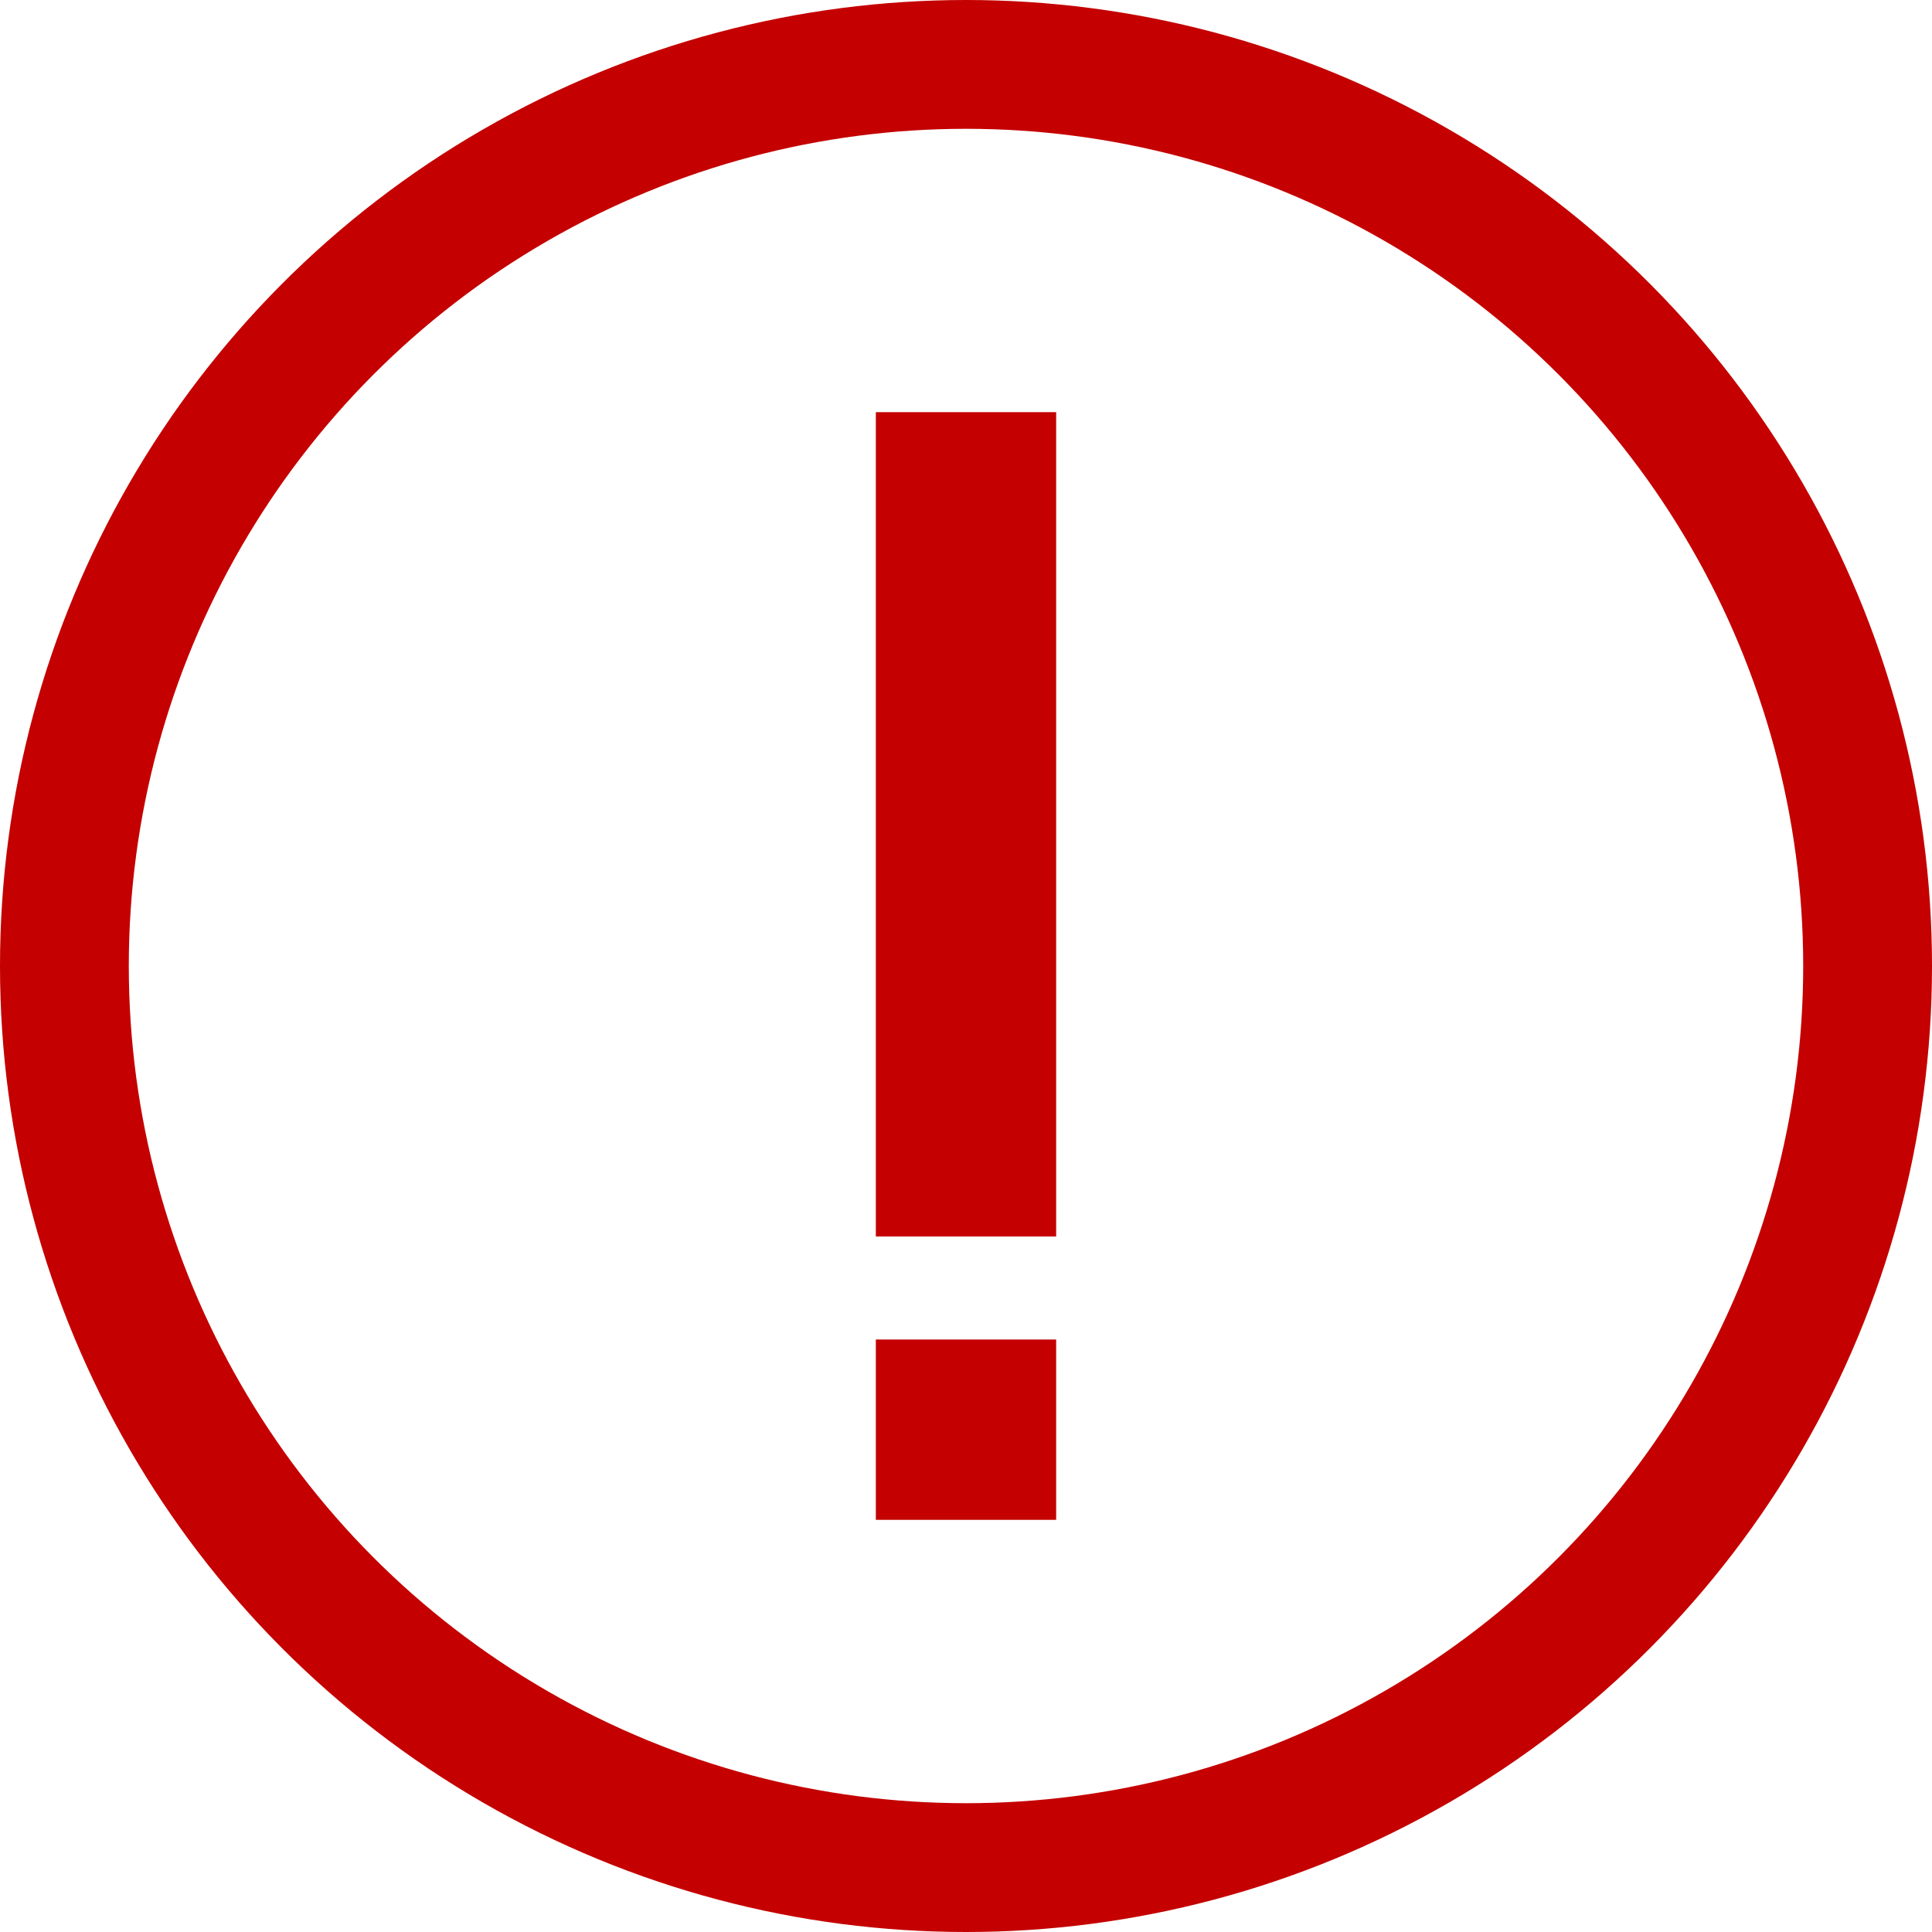 <svg xmlns="http://www.w3.org/2000/svg" width="75" height="75" viewBox="0 0 75 75">
  <g id="Icon" transform="translate(-440 -888)">
    <g id="Ellipse_89" data-name="Ellipse 89" transform="translate(440 888)" fill="none" stroke="#c40000" stroke-width="5">
      <circle cx="37.5" cy="37.5" r="37.5" stroke="none"/>
      <circle cx="37.5" cy="37.5" r="35" fill="none"/>
    </g>
    <rect id="Rectangle_368" data-name="Rectangle 368" width="7" height="32" transform="translate(474 904)" fill="#c40000"/>
    <rect id="Rectangle_369" data-name="Rectangle 369" width="7" height="7" transform="translate(474 940)" fill="#c40000"/>
  </g>
</svg>

